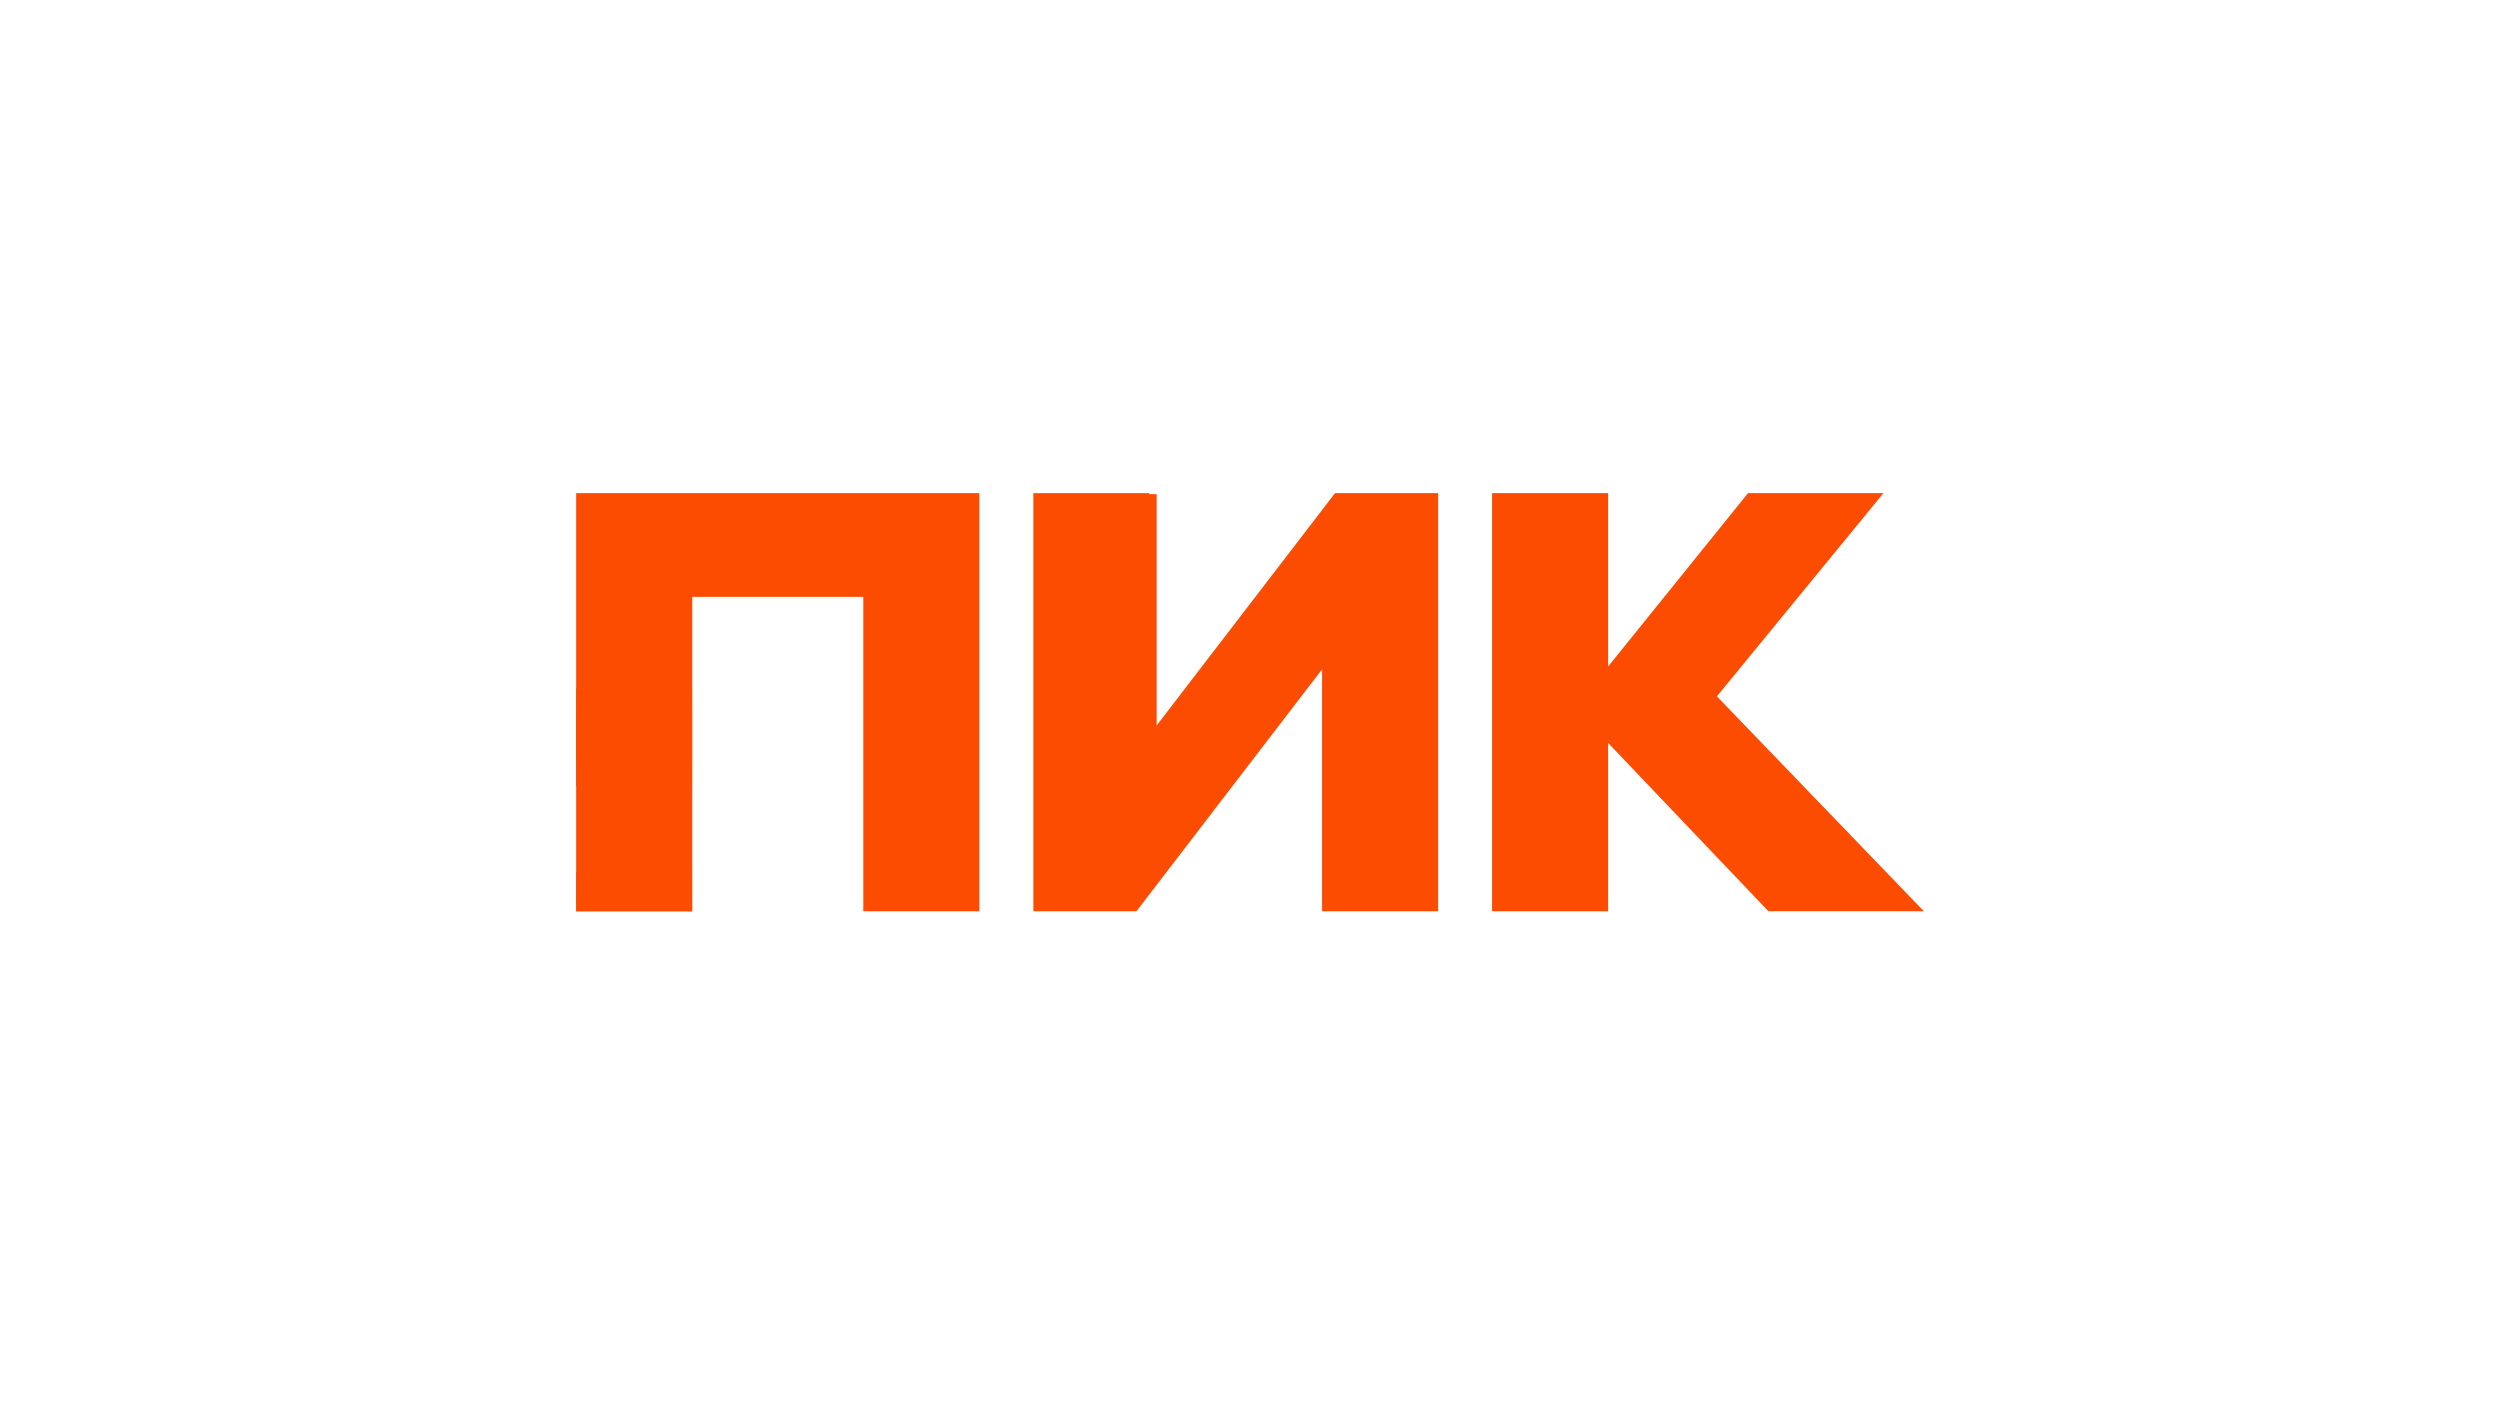 <?xml version="1.0" encoding="UTF-8"?> <svg xmlns="http://www.w3.org/2000/svg" width="512" height="288" viewBox="0 0 512 288" fill="none"><path d="M118 101H200.568V186.634H176.806V122.234H141.771V186.634H118V101ZM273.406 101H294.523V186.634H270.761V137.081L232.739 186.634H211.631V101H235.367V150.552L273.406 101ZM351.622 142.618L394.005 186.615H362.167L329.339 152.154V186.634H305.577V101H329.339V136.511L357.989 101H385.728L351.622 142.618Z" fill="#FC4C02"></path><path d="M141.731 145.001H118V161.001H141.731V145.001Z" fill="#FC4C02"></path><path d="M141.731 178.634H118V186.634H141.731V178.634Z" fill="#FC4C02"></path><path d="M141.731 141H118V156.236H141.731V141Z" fill="#FC4C02"></path><path d="M236.883 101.203H213.152V178.632H236.883V101.203Z" fill="#FC4C02"></path></svg> 